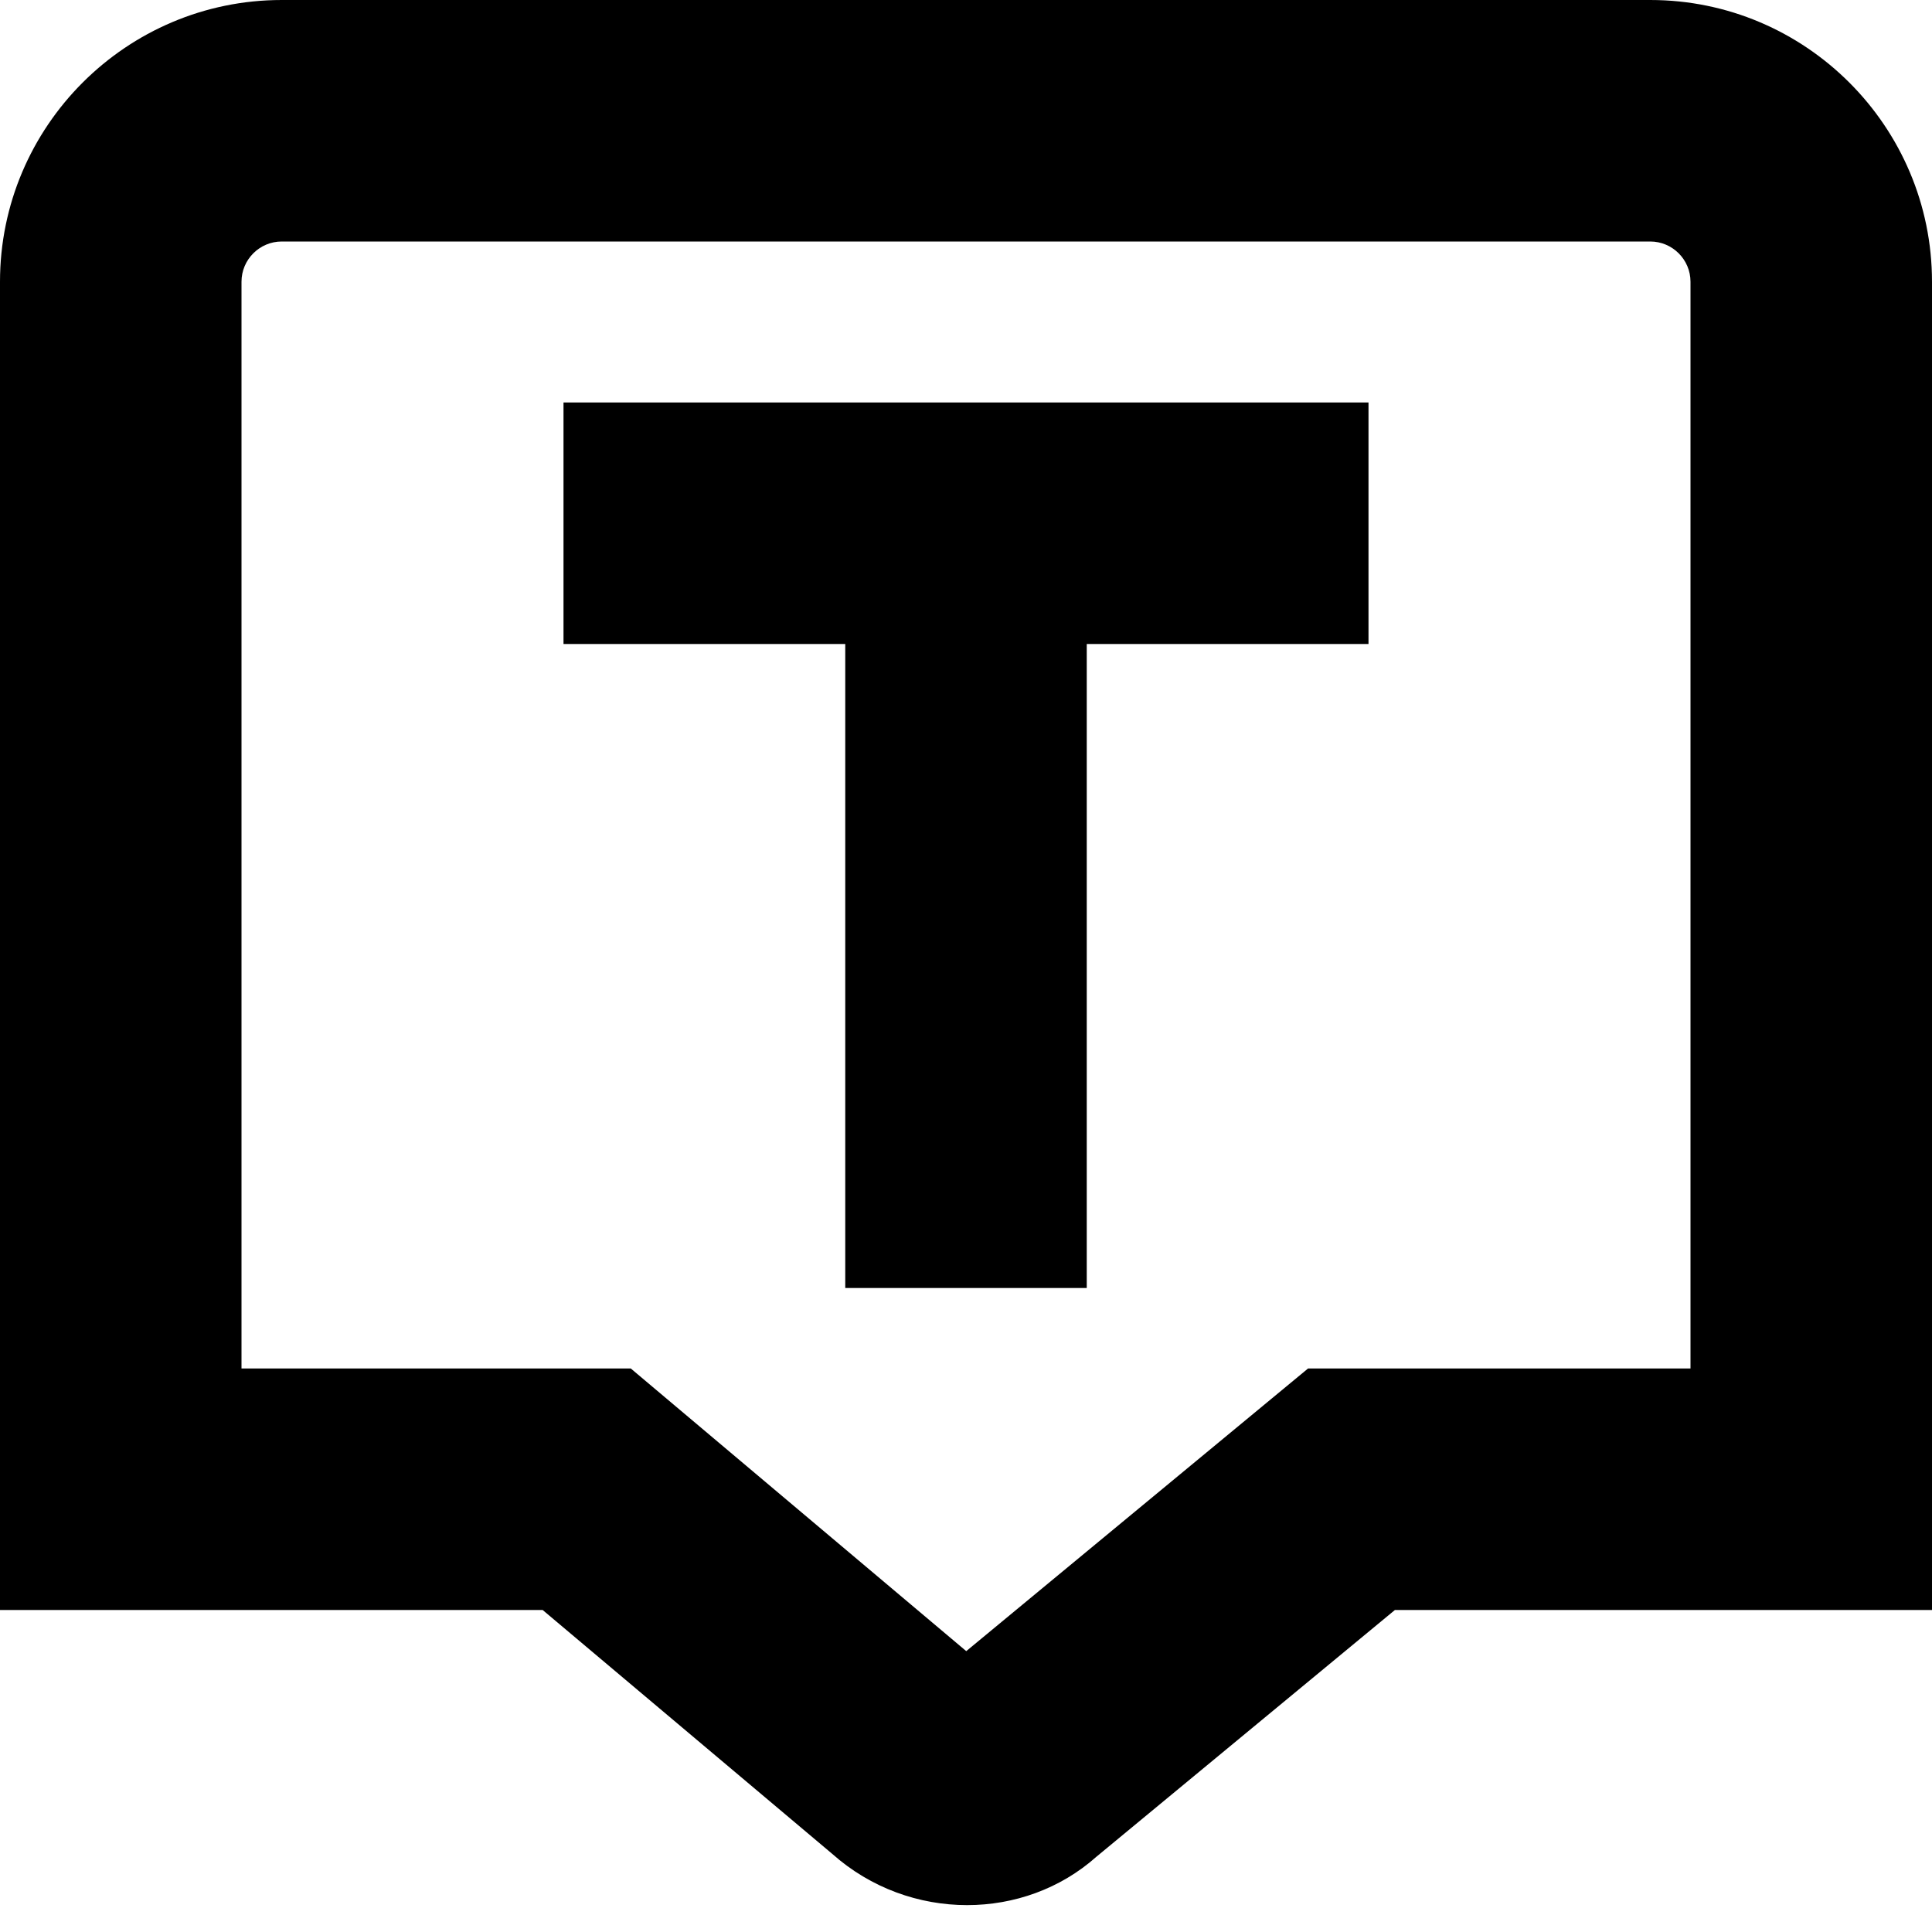 <?xml version="1.0" encoding="UTF-8"?>
<svg xmlns="http://www.w3.org/2000/svg" id="Layer_1" data-name="Layer 1" viewBox="0 0 24 24" width="512" height="512"><path d="m7,5h10v3h-3.5v8h-3v-8h-3.5v-3Zm17-1.5v16.5h-6.672l-3.708,3.065c-.448.399-1.024.601-1.606.601-.595,0-1.196-.21-1.675-.636l-3.598-3.03H0V3.5C0,1.57,1.57,0,3.5,0h17c1.93,0,3.5,1.57,3.5,3.5Zm-3,0c0-.275-.224-.5-.5-.5H3.5c-.276,0-.5.225-.5.5v13.5h4.836l4.167,3.511,4.246-3.511h4.751V3.5Z"/></svg>
